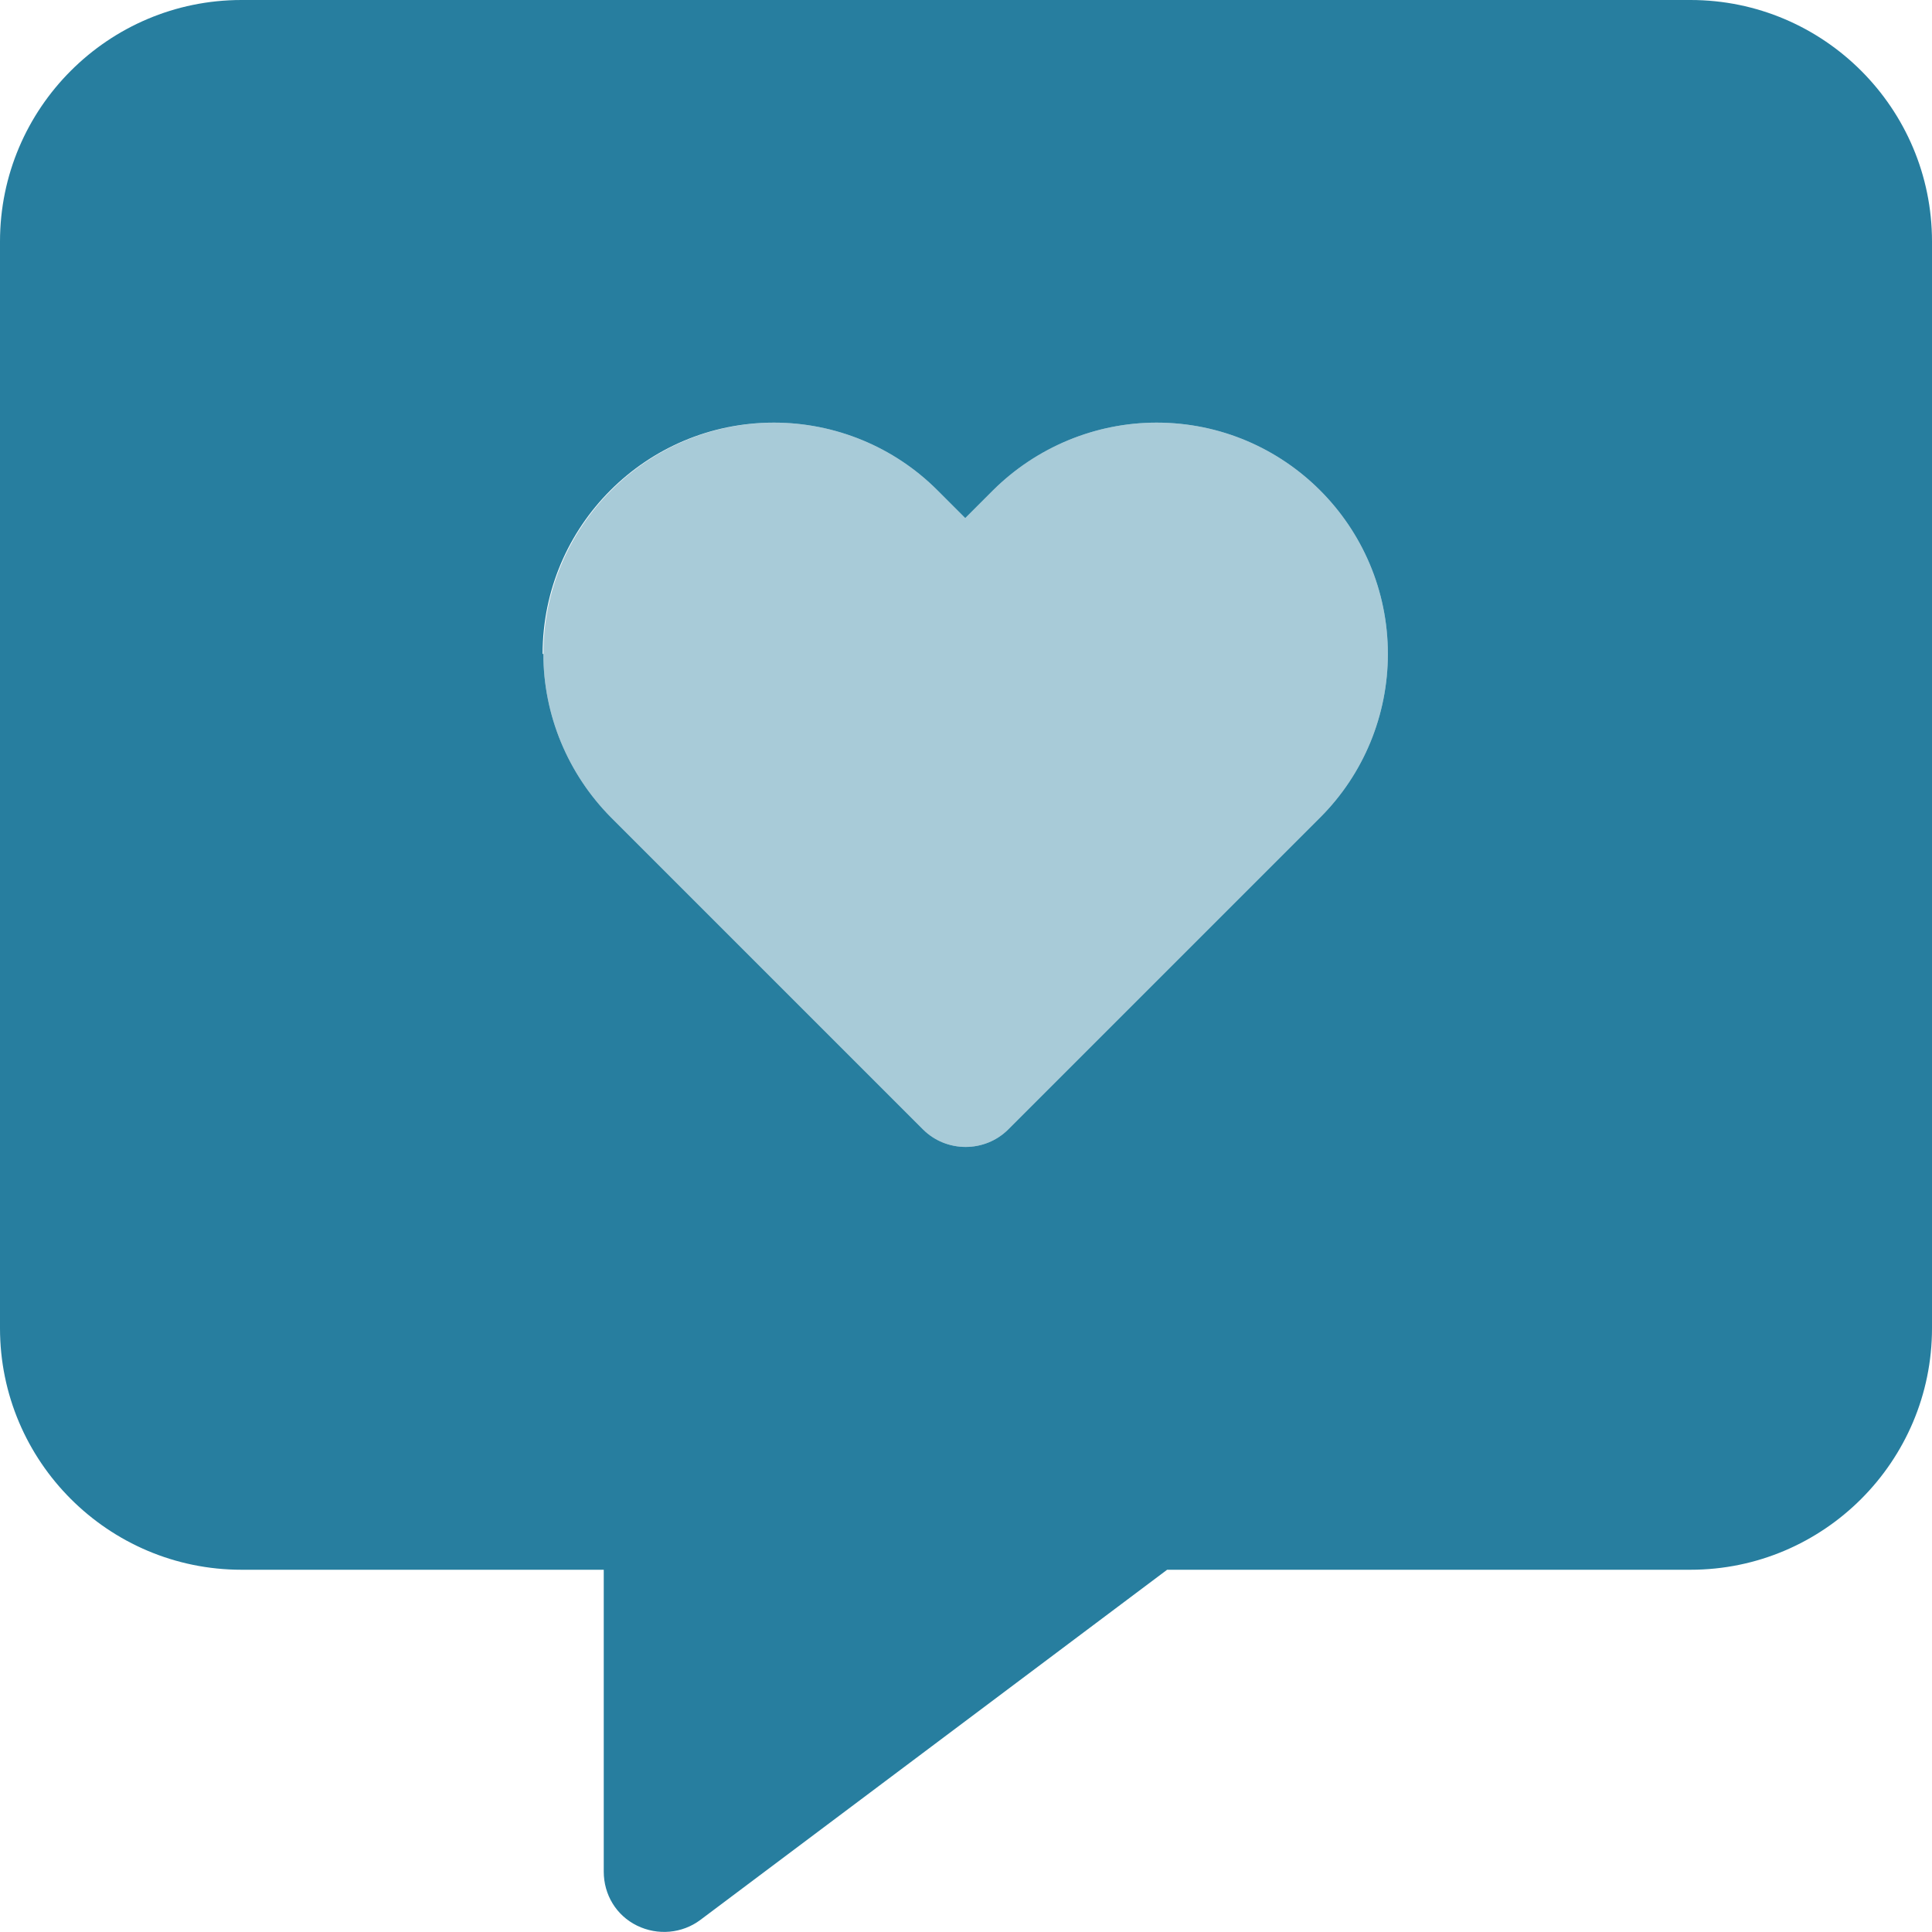 <?xml version="1.0" encoding="utf-8"?>
<!-- Generator: Adobe Illustrator 27.1.1, SVG Export Plug-In . SVG Version: 6.00 Build 0)  -->
<svg version="1.1" id="Layer_1" xmlns="http://www.w3.org/2000/svg" xmlns:xlink="http://www.w3.org/1999/xlink" x="0px" y="0px"
	 viewBox="0 0 512 512" style="enable-background:new 0 0 512 512;" xml:space="preserve">
<style type="text/css">
	.st0{opacity:0.4;fill:#277E9F;}
	.st1{fill:#277E9F;enable-background:new    ;}
</style>
<path class="st0" d="M205.3,112c-33.8,0-61.3,27.4-61.3,61.3c0,16.2,6.5,31.8,17.9,43.3l82.7,82.7c6.2,6.2,16.4,6.2,22.6,0
	l82.7-82.7c11.5-11.5,17.9-27.1,17.9-43.3c0-33.8-27.4-61.3-61.3-61.3c-16.2,0-31.8,6.5-43.3,17.9l-7.4,7.4l-7.4-7.4
	c-11.5-11.5-27.1-17.9-43.3-17.9L205.3,112z"/>
<path class="st1" d="M0,64C0,28.7,28.7,0,64,0h384c35.3,0,64,28.7,64,64v288c0,35.3-28.7,64-64,64H309.3l-123.7,92.8
	c-4.8,3.6-11.3,4.2-16.8,1.5s-8.8-8.2-8.8-14.3v-80H64c-35.3,0-64-28.7-64-64V64z M144,173.3c0,16.2,6.5,31.8,17.9,43.3l82.7,82.7
	c6.2,6.2,16.4,6.2,22.6,0l82.7-82.7c11.5-11.5,17.9-27.1,17.9-43.3c0-33.8-27.4-61.3-61.3-61.3c-16.2,0-31.8,6.5-43.3,17.9l-7.4,7.4
	l-7.4-7.4c-11.5-11.5-27.1-17.9-43.3-17.9c-33.8,0-61.3,27.4-61.3,61.3L144,173.3z"/>
</svg>
